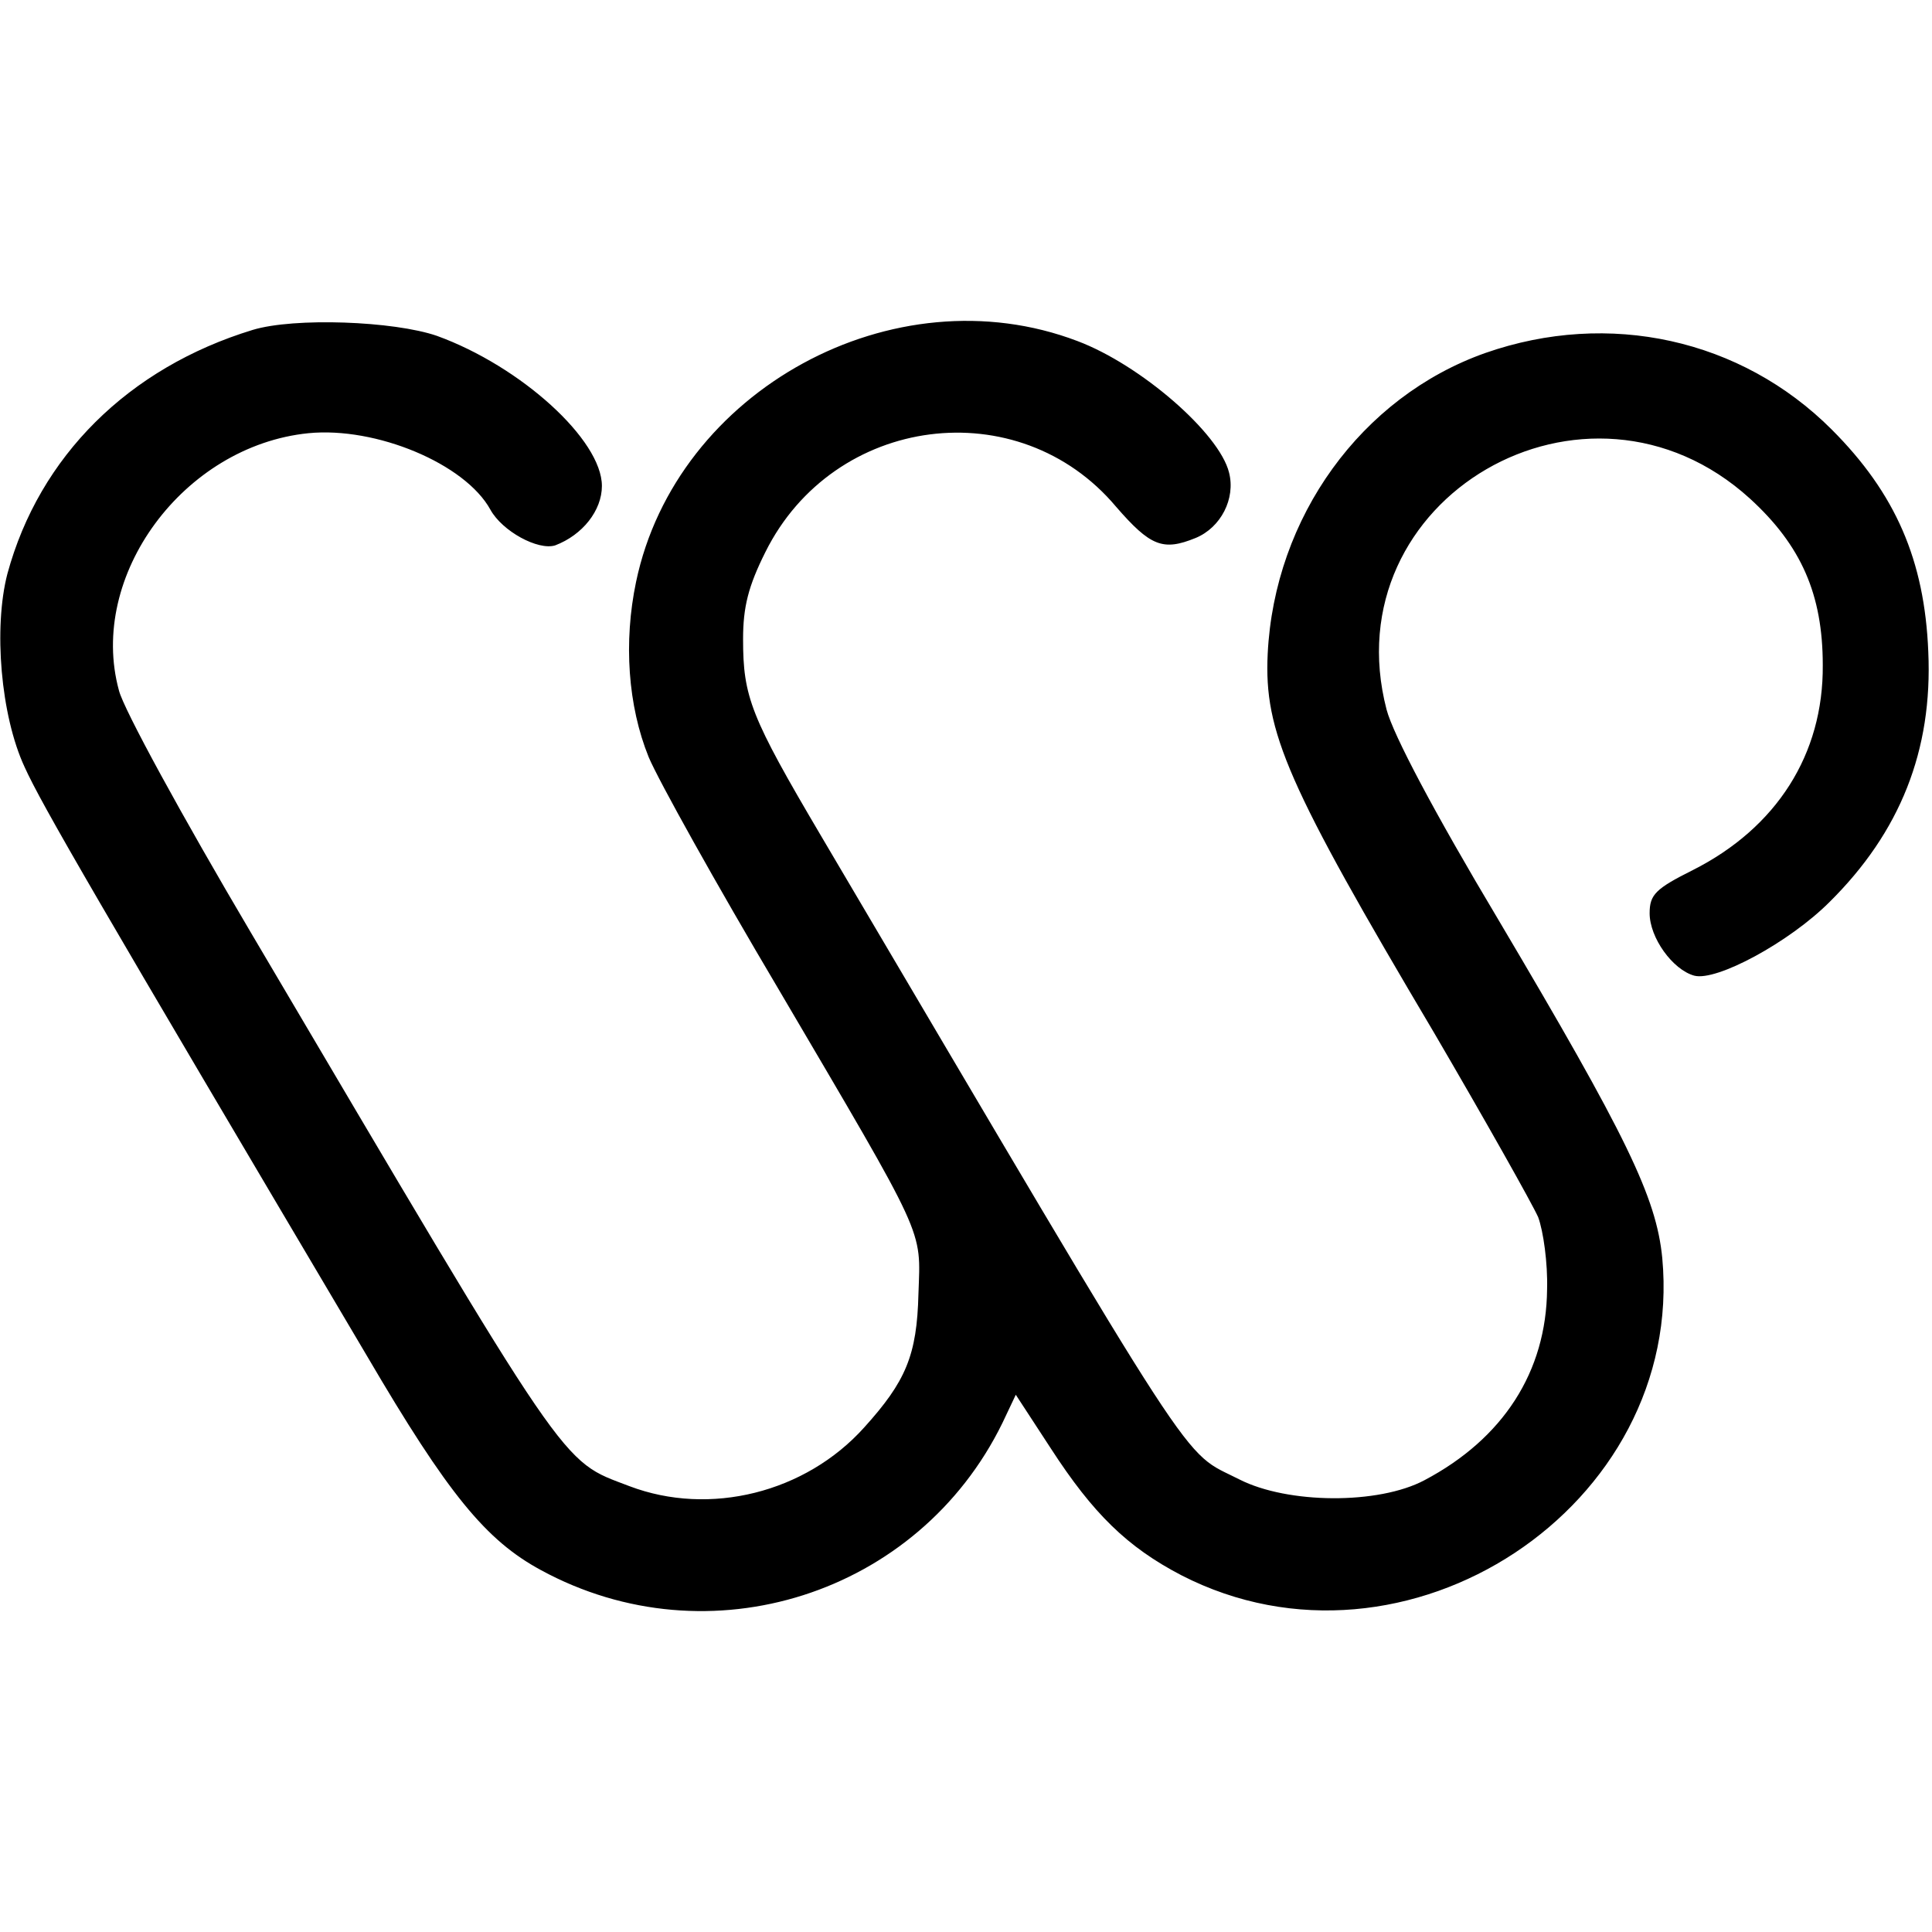 <?xml version="1.0" standalone="no"?>
<!DOCTYPE svg PUBLIC "-//W3C//DTD SVG 20010904//EN"
 "http://www.w3.org/TR/2001/REC-SVG-20010904/DTD/svg10.dtd">
<svg version="1.0" xmlns="http://www.w3.org/2000/svg"
 width="260pt" height="260pt" viewBox="0 0 260 260"
 preserveAspectRatio="xMidYMid meet">
<g transform="translate(0,260) scale(0.1,-0.1)"
fill="#000000" stroke="none">
<path d="M340 2156 c-167 -51 -287 -170 -330 -328 -19 -73 -9 -191 23 -260 23
-51 97 -178 461 -793 109 -186 160 -248 234 -288 226 -123 508 -33 621 198
l18 38 47 -72 c57 -88 103 -133 176 -171 302 -155 678 93 647 427 -8 82 -48
164 -221 456 -86 144 -141 248 -150 282 -74 284 269 484 489 284 69 -63 98
-129 98 -224 1 -120 -62 -219 -175 -276 -50 -25 -58 -33 -58 -58 0 -33 31 -76
60 -84 30 -8 128 45 182 99 95 94 139 204 133 337 -5 123 -44 213 -130 299
-122 122 -300 161 -466 103 -167 -59 -284 -221 -293 -405 -5 -105 26 -176 224
-510 69 -118 132 -230 140 -248 7 -19 13 -62 12 -97 -1 -111 -59 -201 -165
-257 -62 -33 -184 -32 -249 1 -80 41 -42 -17 -563 866 -95 161 -105 187 -105
265 0 43 7 71 30 117 92 185 341 217 472 61 46 -53 63 -60 107 -42 34 14 54
53 45 88 -13 53 -119 145 -204 177 -247 94 -540 -66 -594 -324 -17 -81 -11
-167 17 -236 13 -31 91 -171 174 -311 201 -342 192 -322 189 -411 -2 -83 -17
-118 -73 -180 -79 -88 -208 -120 -316 -79 -94 36 -75 9 -510 746 -91 154 -171
300 -177 325 -42 154 87 329 255 346 91 9 211 -41 245 -103 16 -29 64 -55 87
-48 37 14 63 47 63 80 0 62 -109 161 -222 202 -58 20 -192 25 -248 8z"/>
</g>
</svg>
